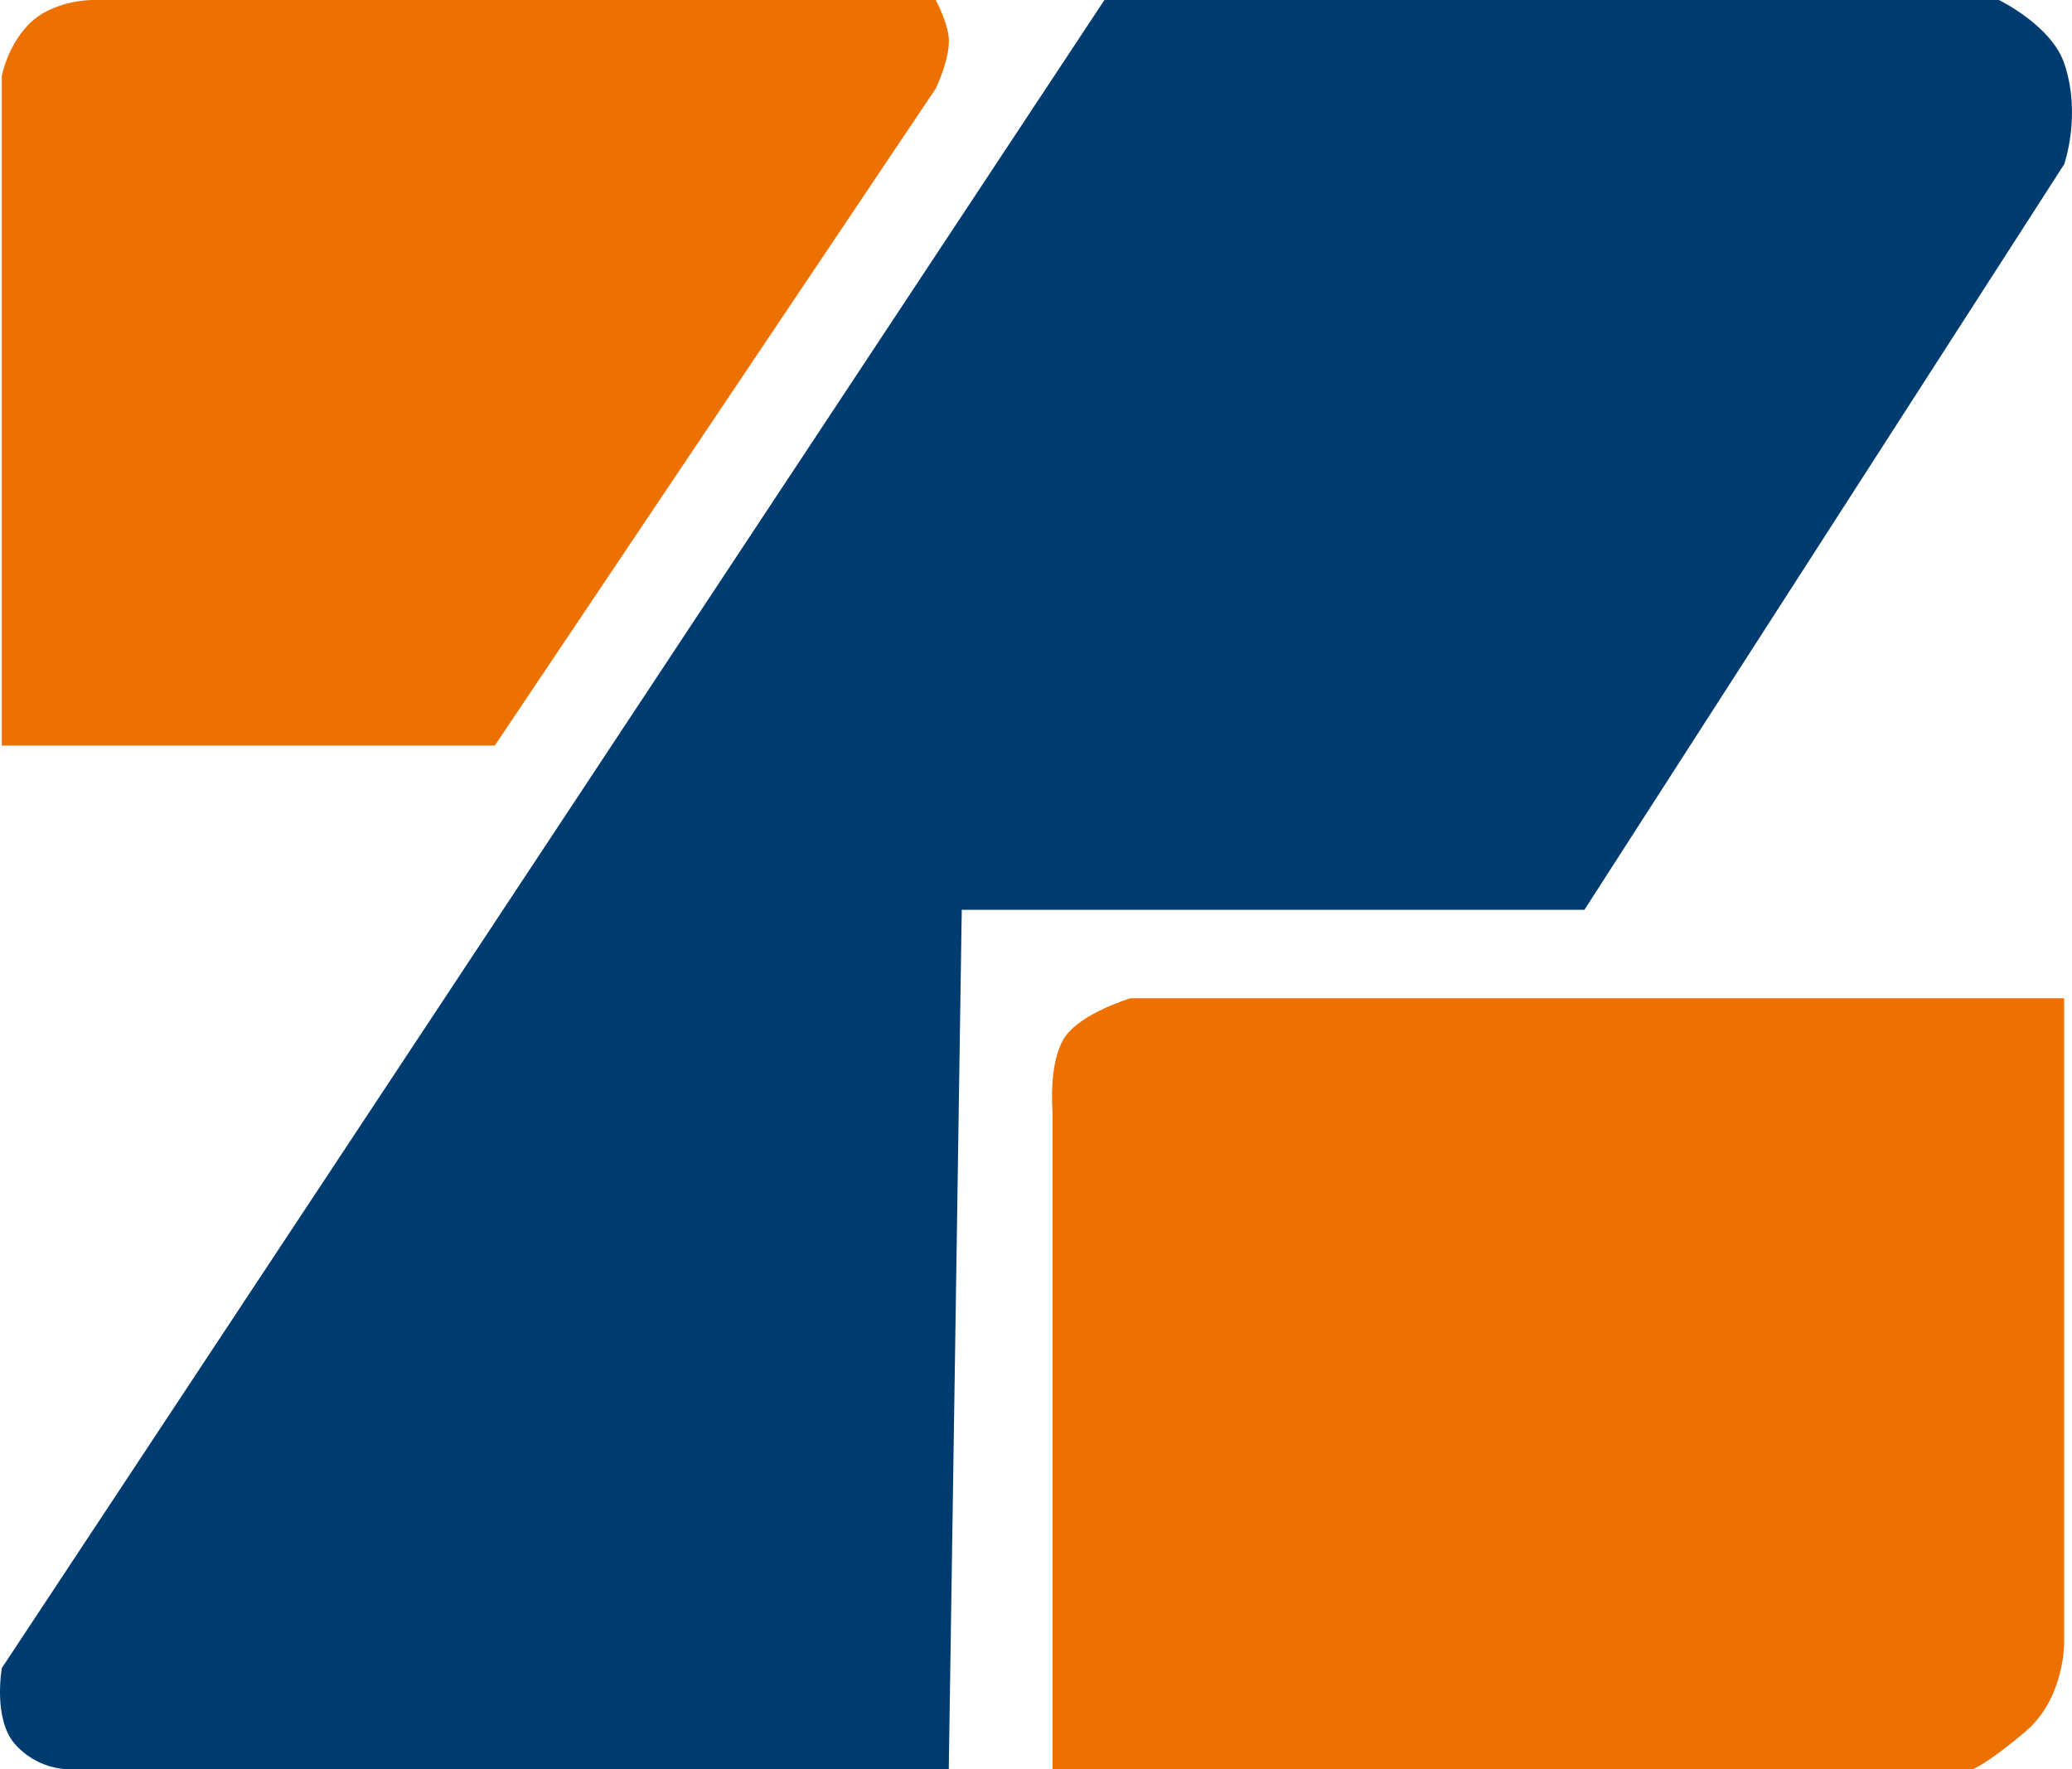<svg width="82" height="70" viewBox="0 0 82 70" fill="none" xmlns="http://www.w3.org/2000/svg">
<path d="M44.735 39.5C44.735 39.5 42.836 40.065 42.168 41C41.472 41.975 41.655 44 41.655 44V70H78.074C78.074 70 78.632 69.812 80.172 68.5C81.713 67.188 81.69 65 81.69 65V39.5H44.735Z" fill="#ED7101"/>
<path d="M3.667 1.99095e-05H37.035C37.035 1.99095e-05 37.499 0.884 37.548 1.5C37.612 2.303 37.035 3.5 37.035 3.5L19.581 29.5H0.073V3C0.073 3 0.276 1.875 1.1 1C2.058 -0.018 3.667 1.99095e-05 3.667 1.99095e-05Z" fill="#ED7101"/>
<path d="M43.708 1.99095e-05L0.073 66C0.073 66 -0.285 68 0.584 69C1.452 70 2.624 70 2.624 70H37.548L38.062 36H62.703L81.69 6.5C81.69 6.5 82.387 4.537 81.69 2.5C81.177 1 79.107 1.99095e-05 79.107 1.99095e-05H43.708Z" fill="#003C70"/>
</svg>
